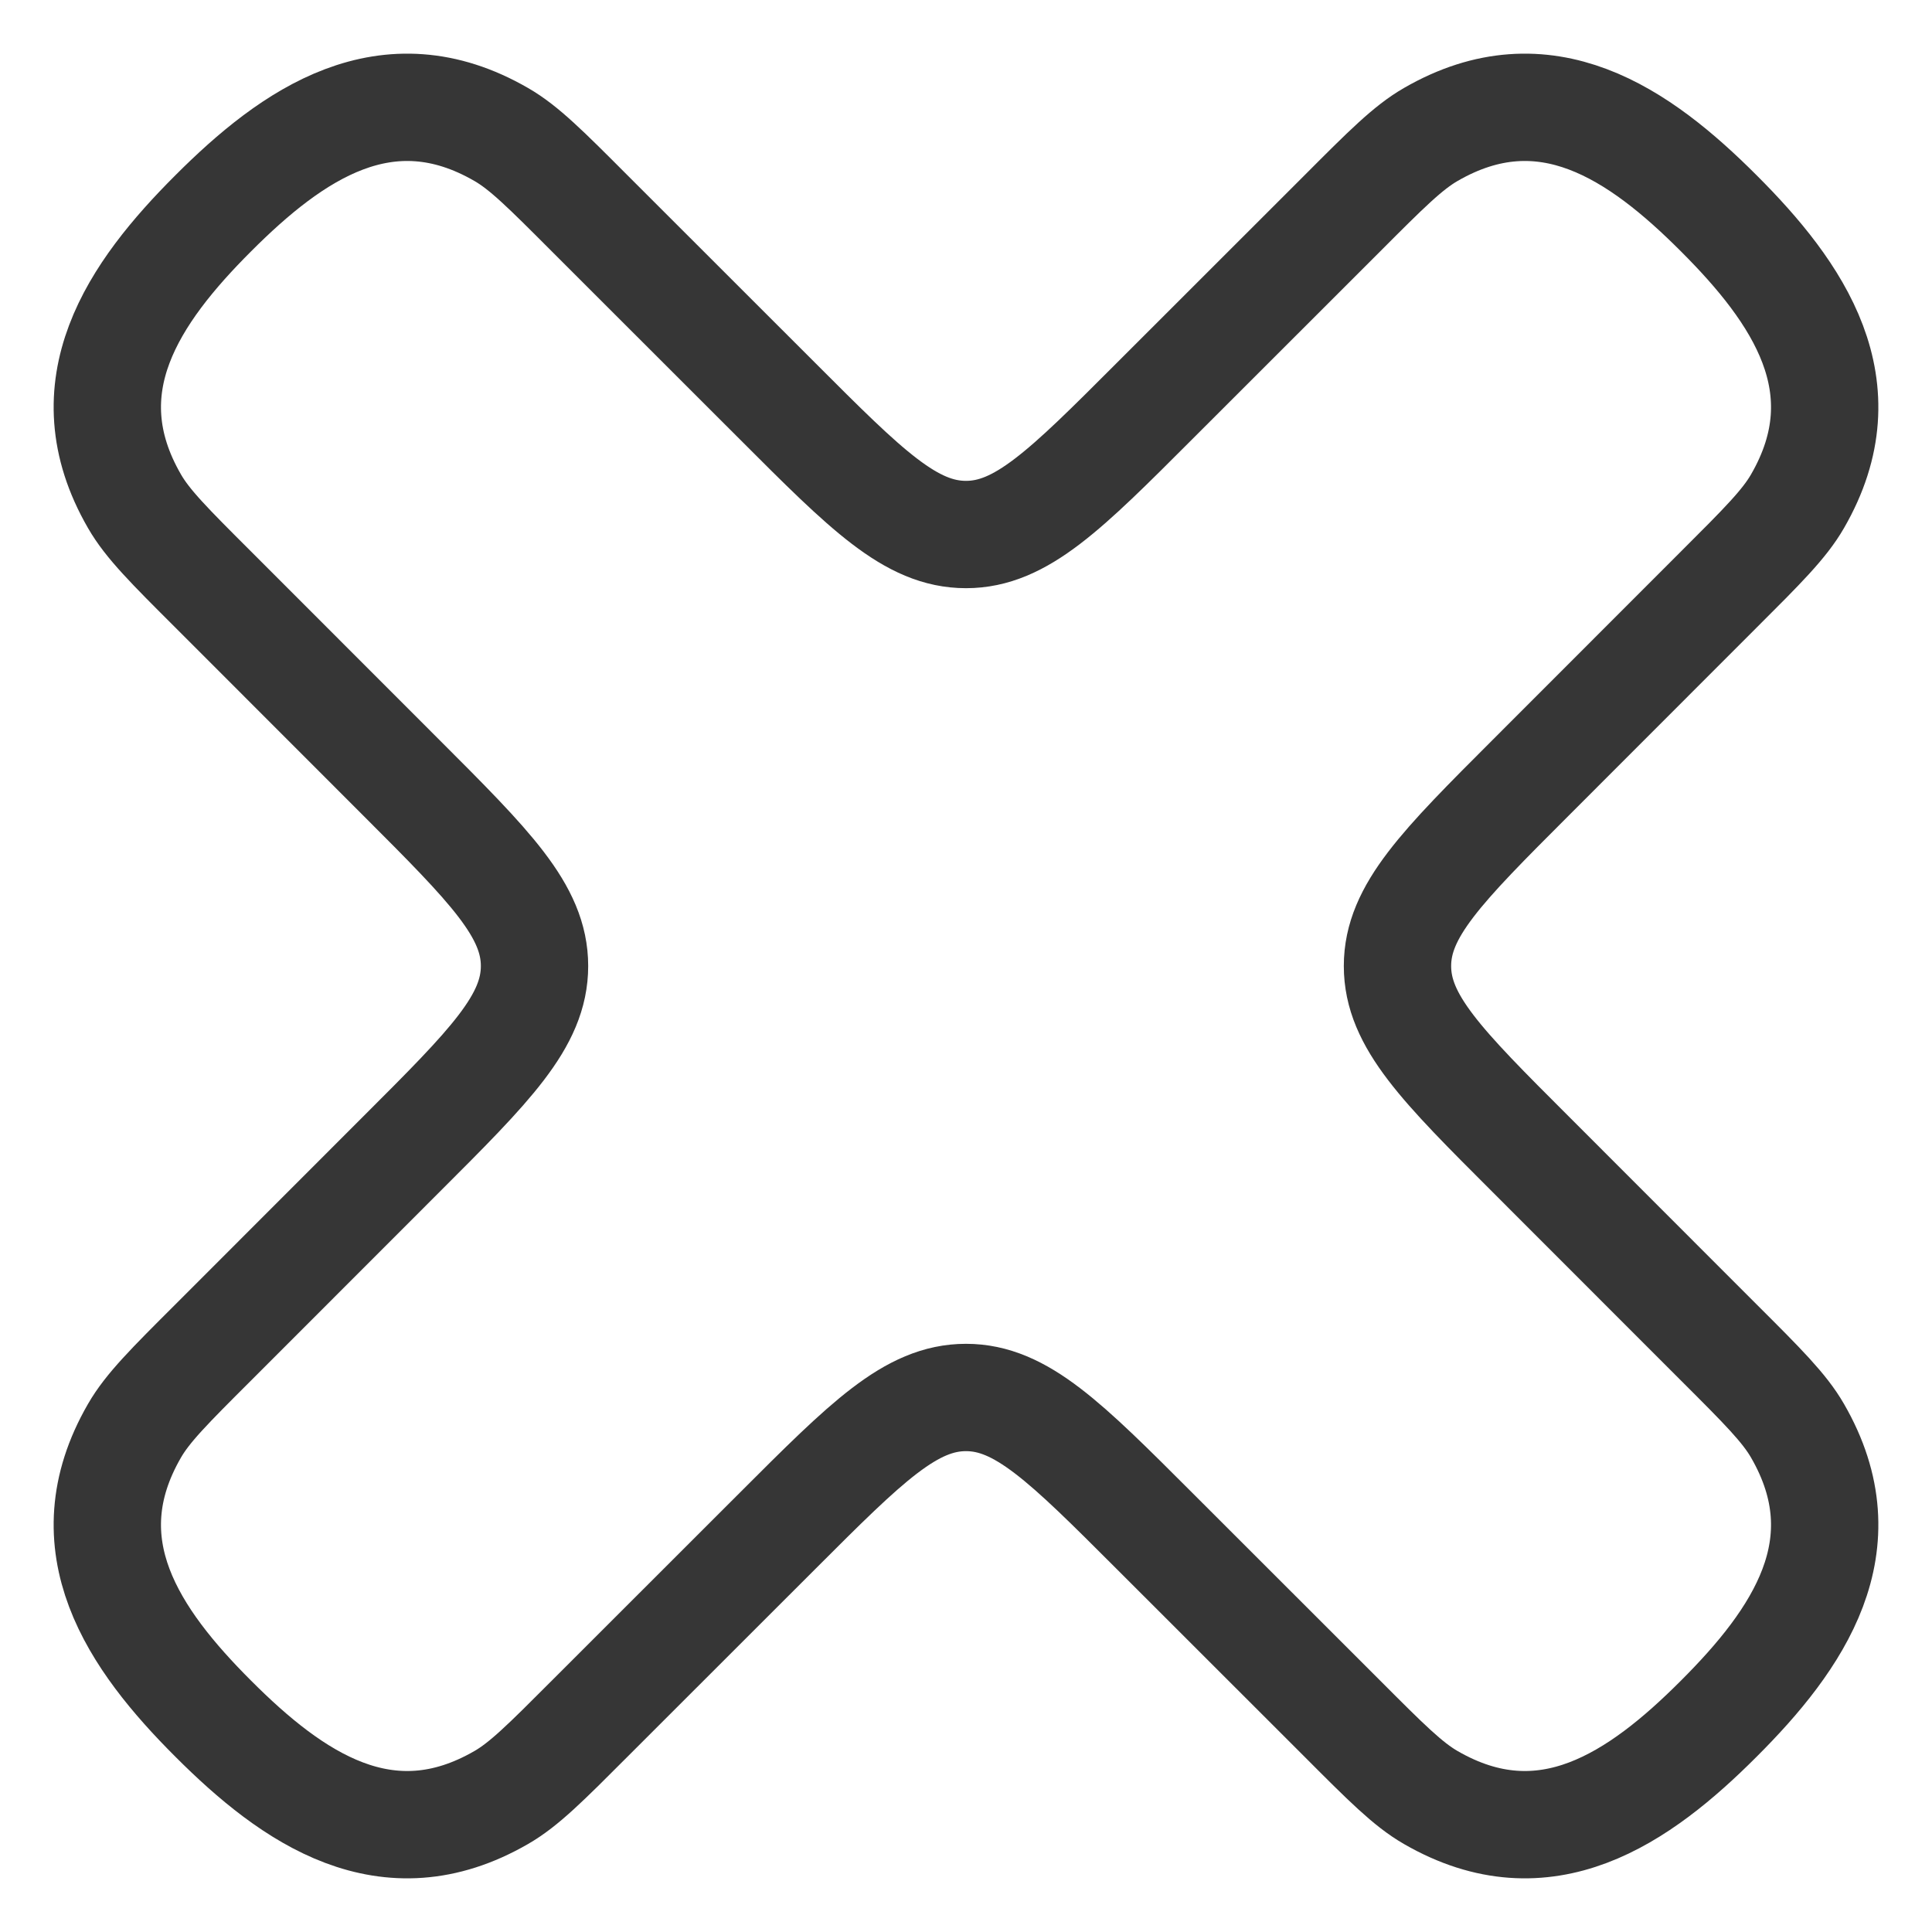 <svg width="18" height="18" viewBox="0 0 18 18" fill="none" xmlns="http://www.w3.org/2000/svg">
<path d="M7.247 3.74C8.073 4.567 8.486 4.98 9 4.98C9.513 4.98 9.927 4.567 10.753 3.74L12.507 1.987C12.914 1.579 13.118 1.375 13.33 1.253C14.396 0.637 15.275 1.248 16.013 1.987C16.752 2.725 17.363 3.604 16.747 4.67C16.625 4.882 16.421 5.086 16.013 5.493L14.26 7.247C13.434 8.073 13.02 8.487 13.02 9C13.02 9.514 13.433 9.927 14.26 10.753L16.013 12.507C16.421 12.914 16.625 13.118 16.747 13.33C17.363 14.396 16.752 15.275 16.013 16.013C15.275 16.752 14.396 17.363 13.33 16.747C13.118 16.625 12.914 16.421 12.507 16.013L10.753 14.26C9.927 13.434 9.513 13.02 9 13.02C8.487 13.02 8.073 13.434 7.247 14.26L5.493 16.013C5.086 16.421 4.882 16.625 4.67 16.747C3.604 17.363 2.725 16.752 1.987 16.013C1.248 15.275 0.637 14.396 1.253 13.33C1.375 13.118 1.579 12.914 1.987 12.507L3.74 10.753C4.567 9.927 4.98 9.514 4.98 9C4.98 8.487 4.566 8.073 3.74 7.247L1.987 5.493C1.579 5.086 1.375 4.882 1.253 4.67C0.637 3.604 1.248 2.725 1.987 1.987C2.725 1.248 3.604 0.637 4.67 1.253C4.882 1.375 5.086 1.579 5.493 1.987L7.247 3.74Z" stroke="#363636" stroke-linecap="round" stroke-linejoin="round"/>
</svg>
